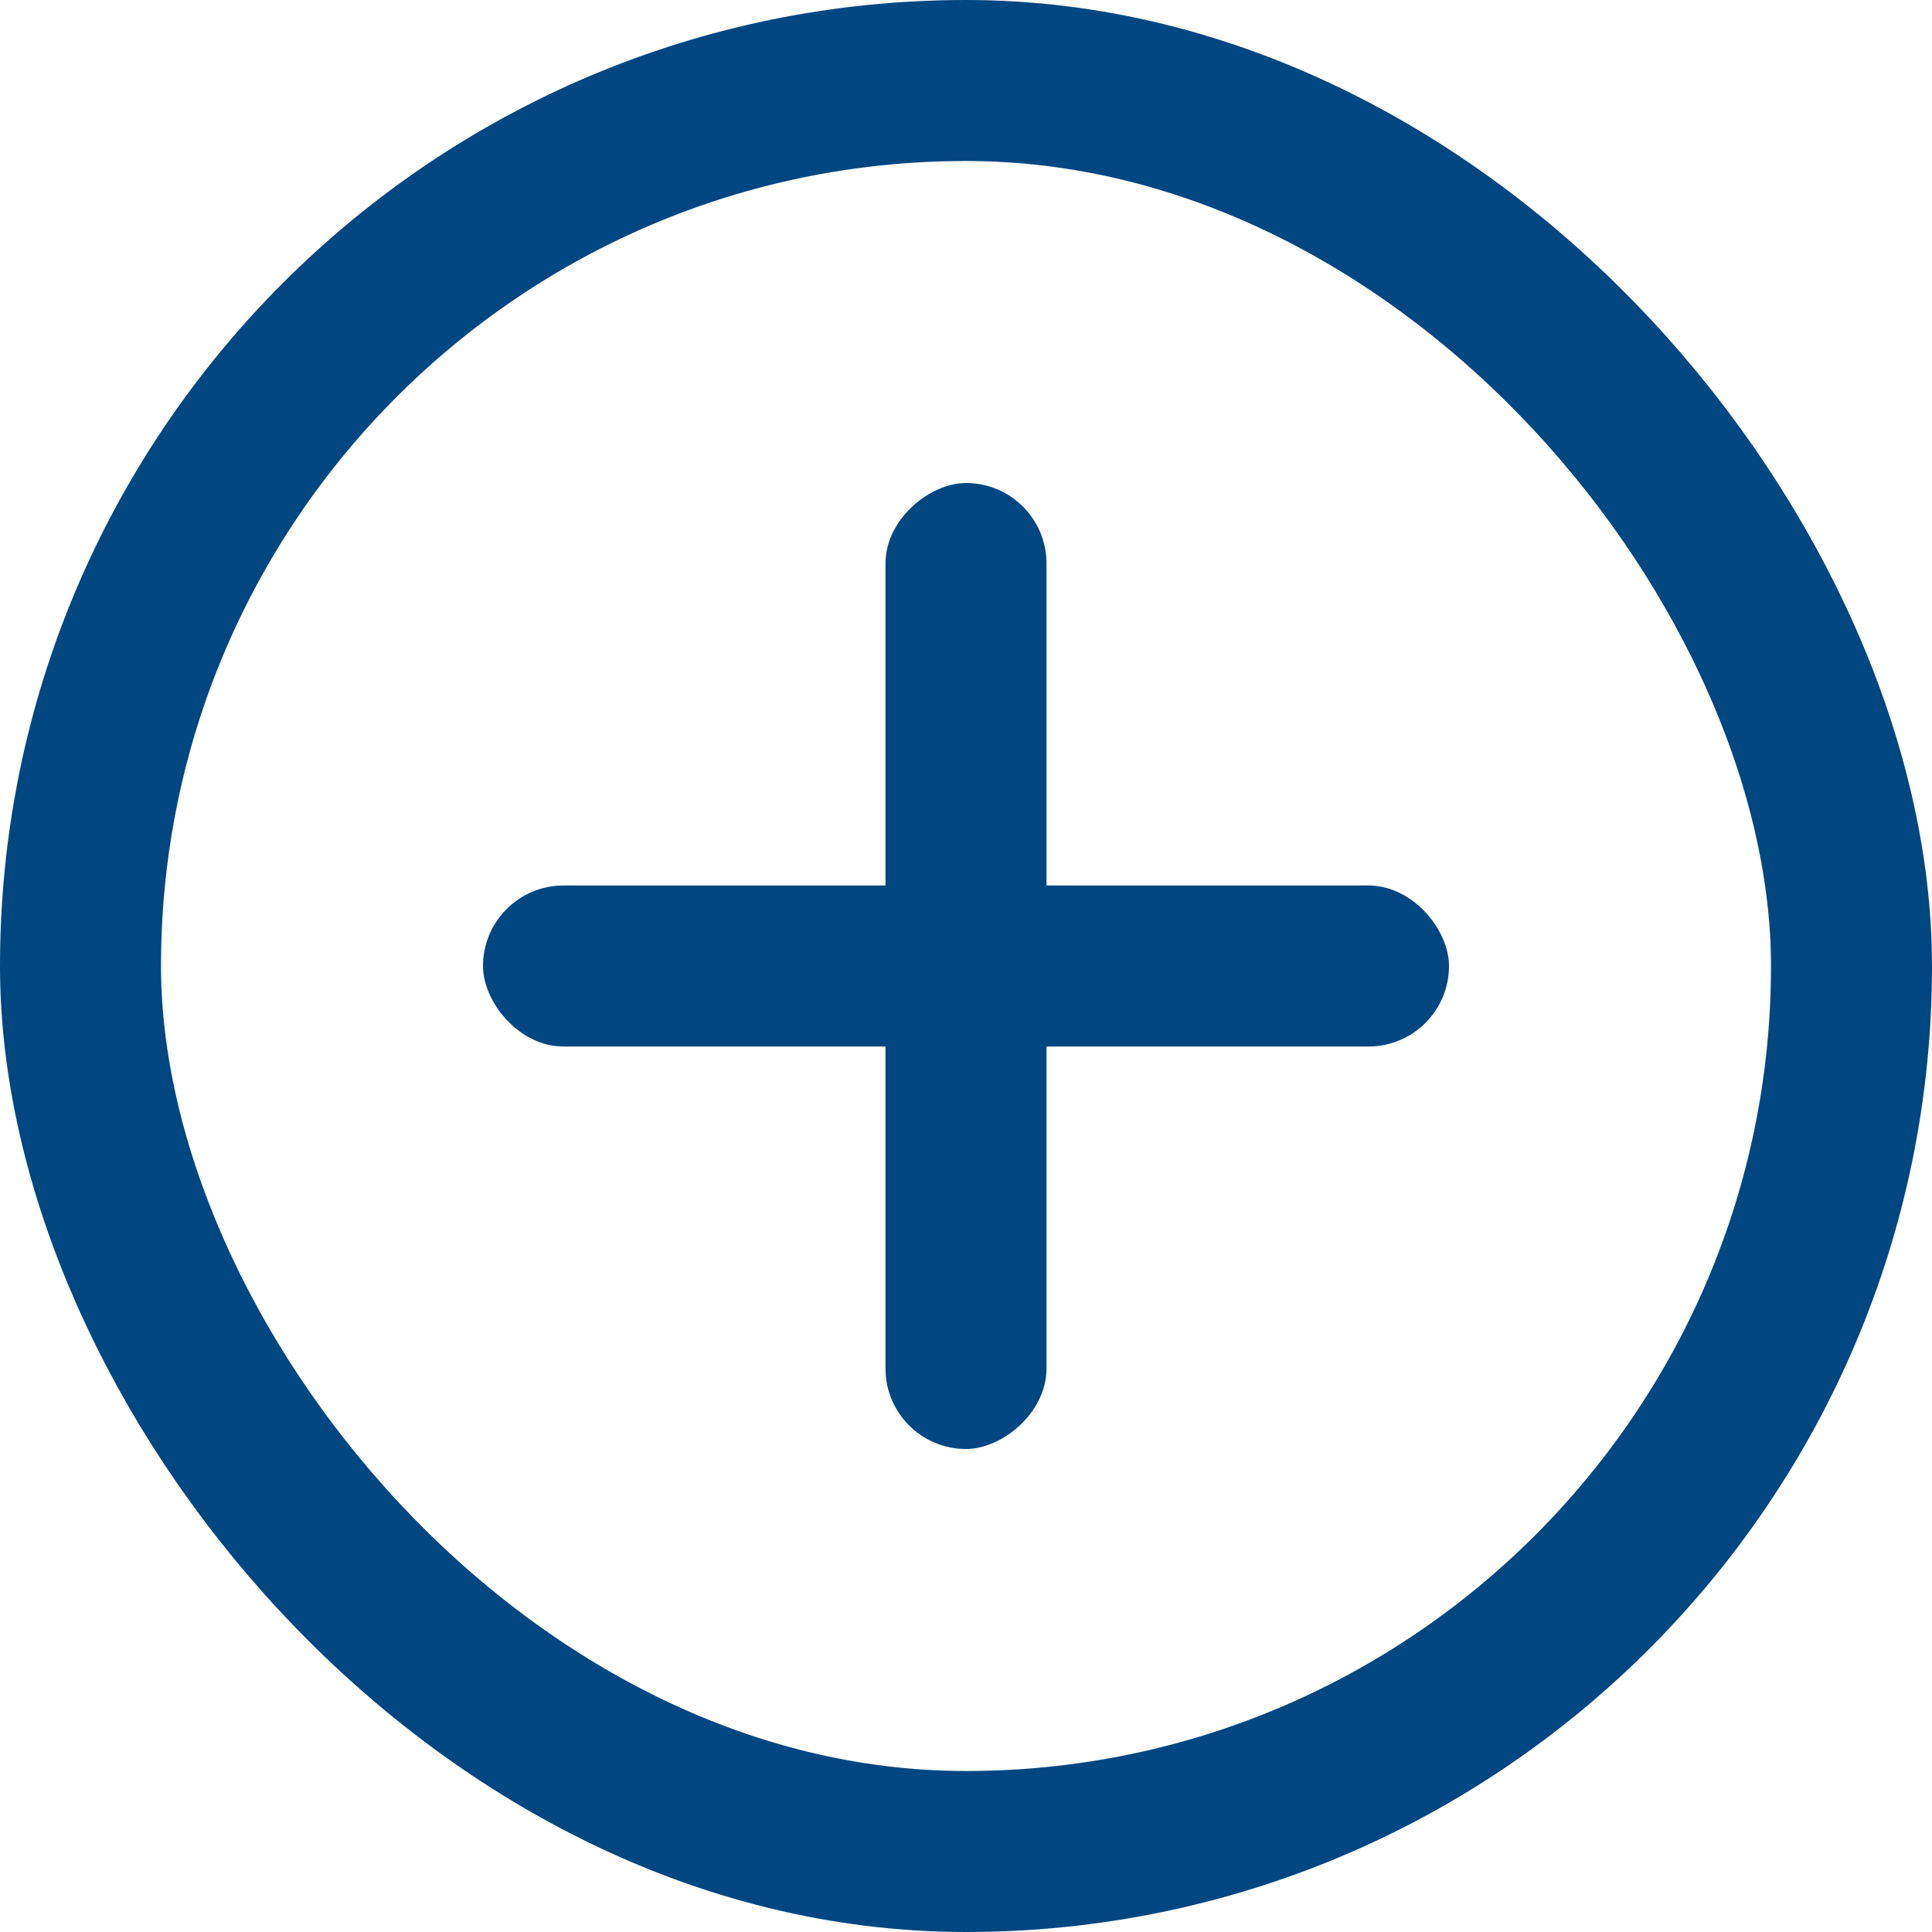 <svg xmlns="http://www.w3.org/2000/svg" width="24" height="24" viewBox="0 0 24 24">
  <g id="icon-sp-open-b" transform="translate(-363 -160)">
    <g id="長方形_3382" data-name="長方形 3382" transform="translate(363 160)" fill="none" stroke="#004681" stroke-width="2">
      <rect width="24" height="24" rx="12" stroke="none"/>
      <rect x="1" y="1" width="22" height="22" rx="11" fill="none"/>
    </g>
    <g id="グループ_6411" data-name="グループ 6411" transform="translate(0 -25)">
      <rect id="長方形_3383" data-name="長方形 3383" width="12" height="2" rx="1" transform="translate(376 191) rotate(90)" fill="#004681"/>
      <rect id="長方形_3384" data-name="長方形 3384" width="12" height="2" rx="1" transform="translate(369 196)" fill="#004681"/>
    </g>
  </g>
</svg>
